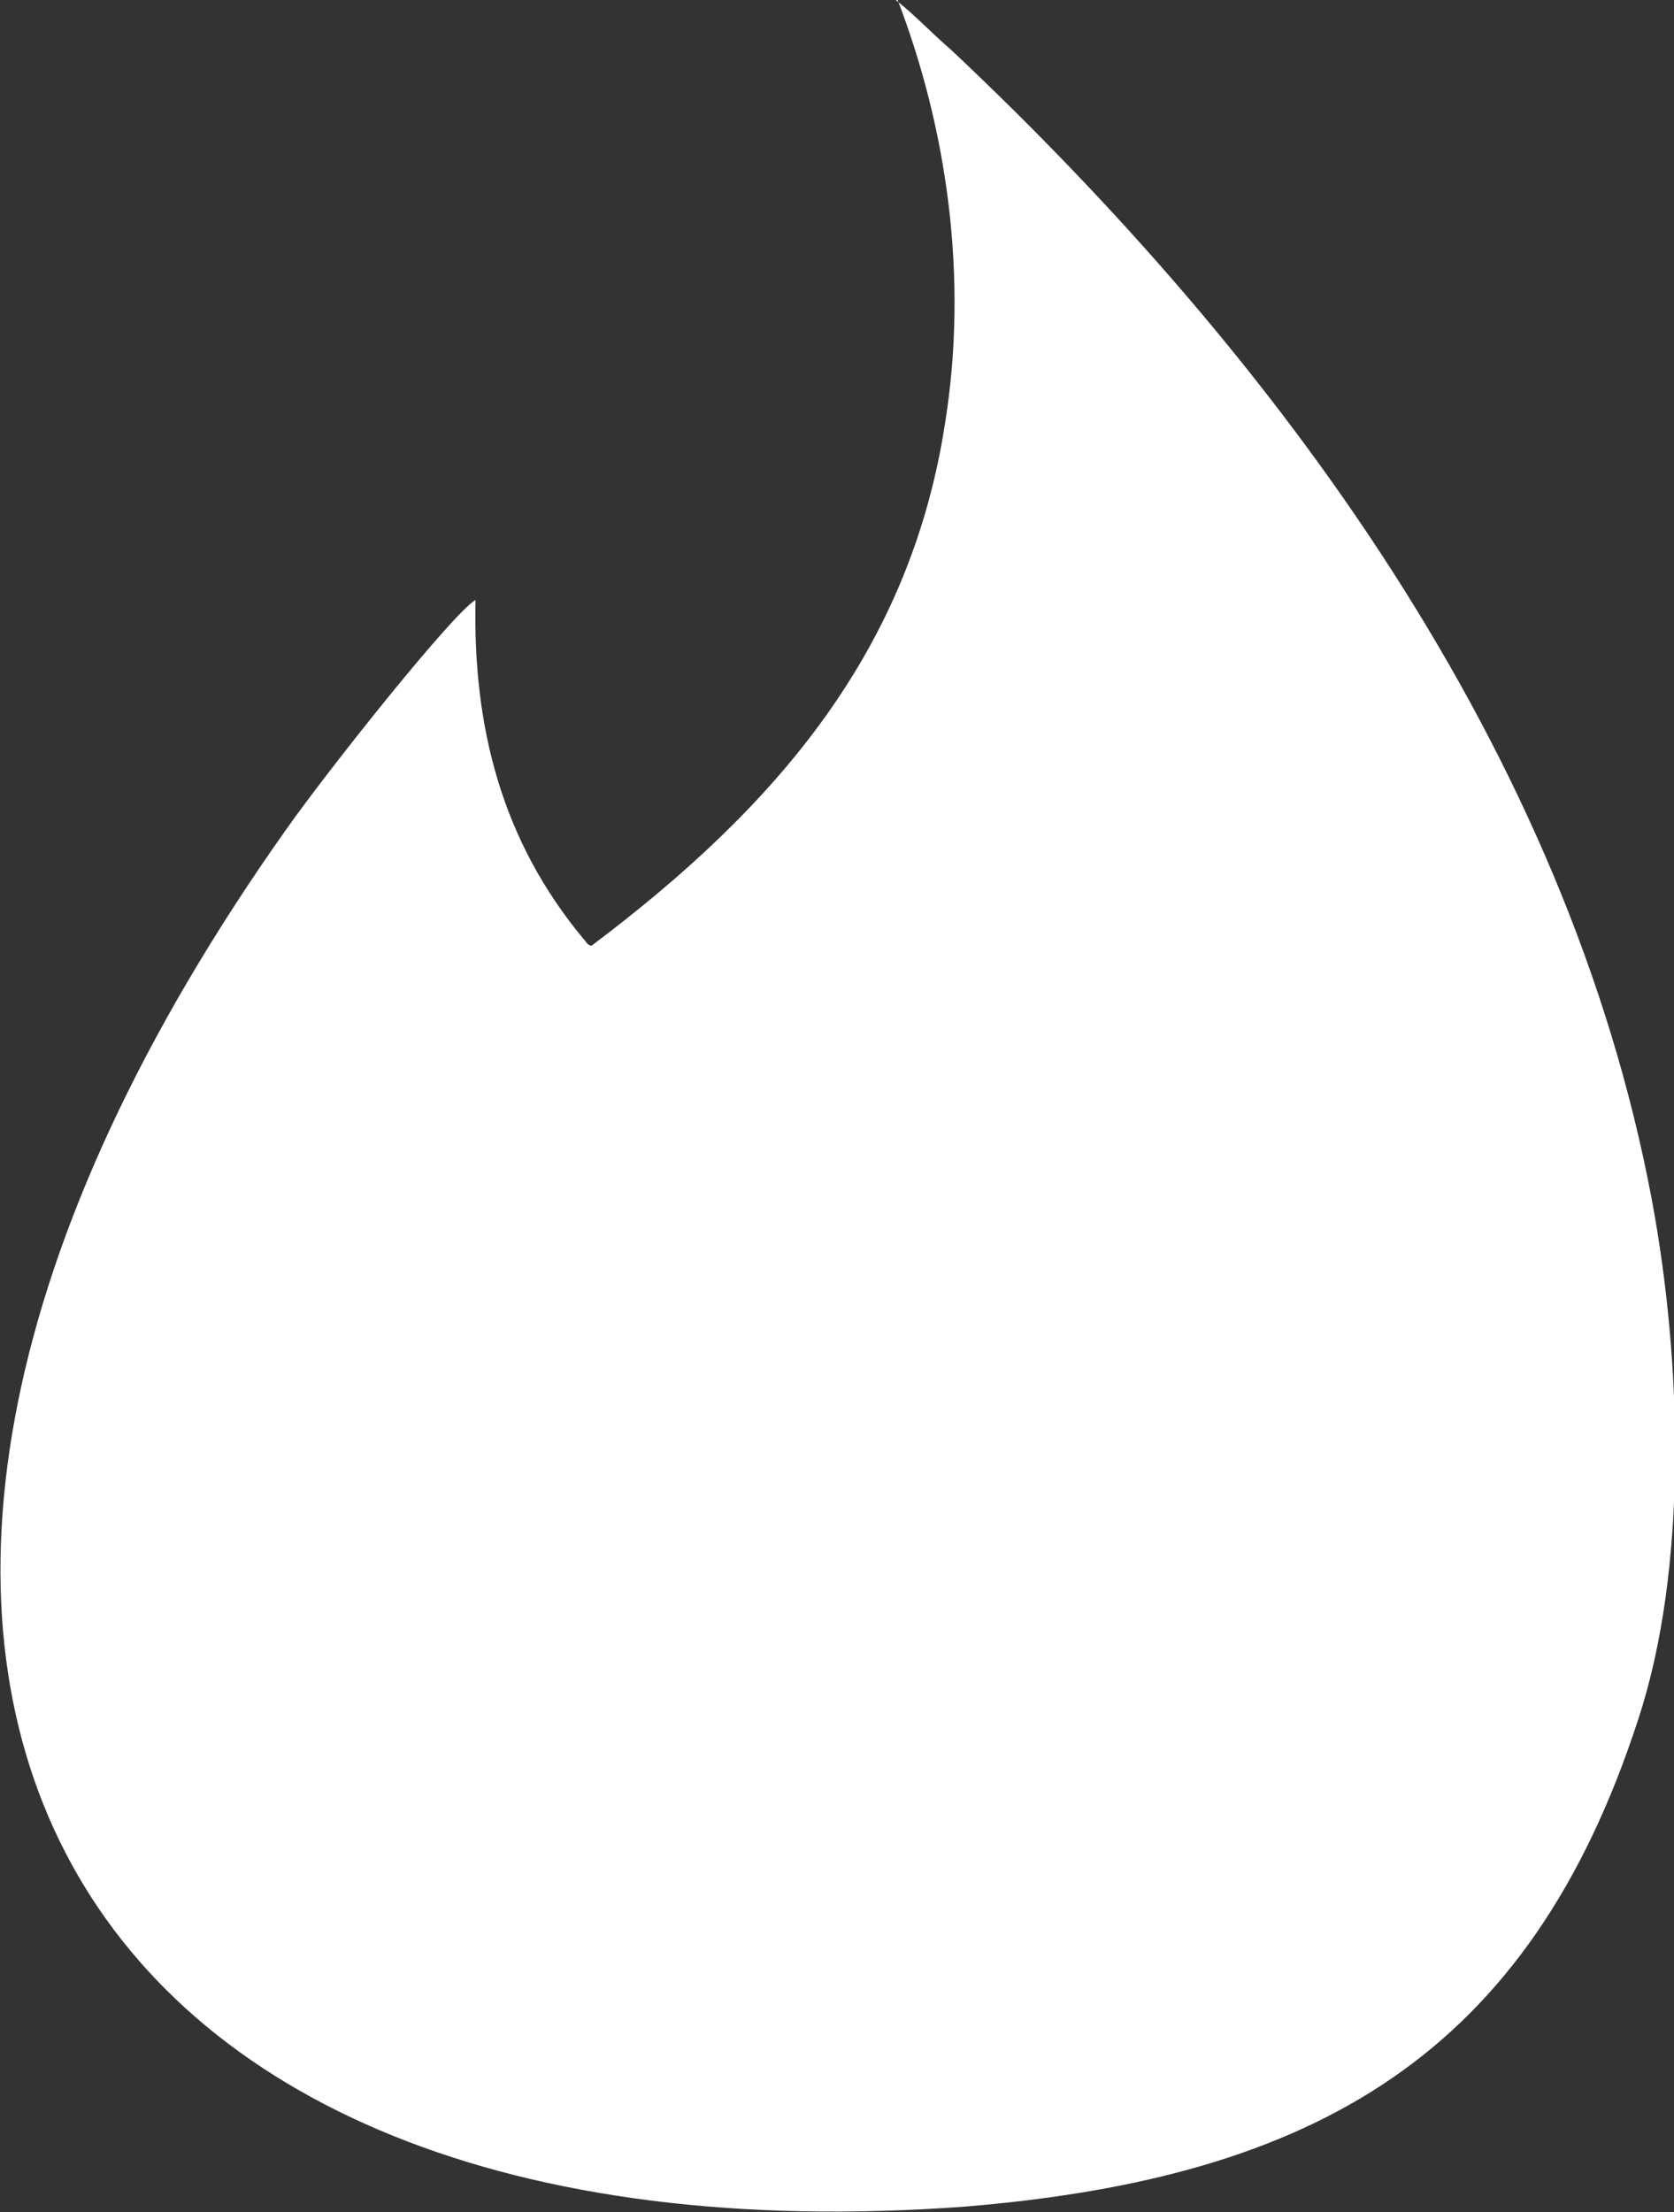 <?xml version="1.0" encoding="utf-8"?>
<svg xmlns="http://www.w3.org/2000/svg" data-name="Layer 1" id="Layer_1" viewBox="0 0 12.11 16">
  <rect x="0" y="0" width="12.11" height="16" fill="#333333" stroke="none"/>
  <defs>
    <style>
      .cls-1 {
        fill: #fff;
      }
    </style>
  </defs>
  <path class="cls-1" d="M6.48,0c.14.11.26.24.4.36,2.38,2.24,4.46,5.07,5.07,8.32.22,1.18.26,2.67-.1,3.76-.79,2.43-2.34,3.31-4.86,3.52C.39,16.45-2.15,11.96,2.07,6c.31-.44,1.21-1.57,1.37-1.66-.02.92.19,1.74.78,2.45.02.02.03.05.06.05,1.33-1,2.31-2.13,2.56-3.8.16-1.02.02-2.09-.35-3.05h0Z"/>
</svg>